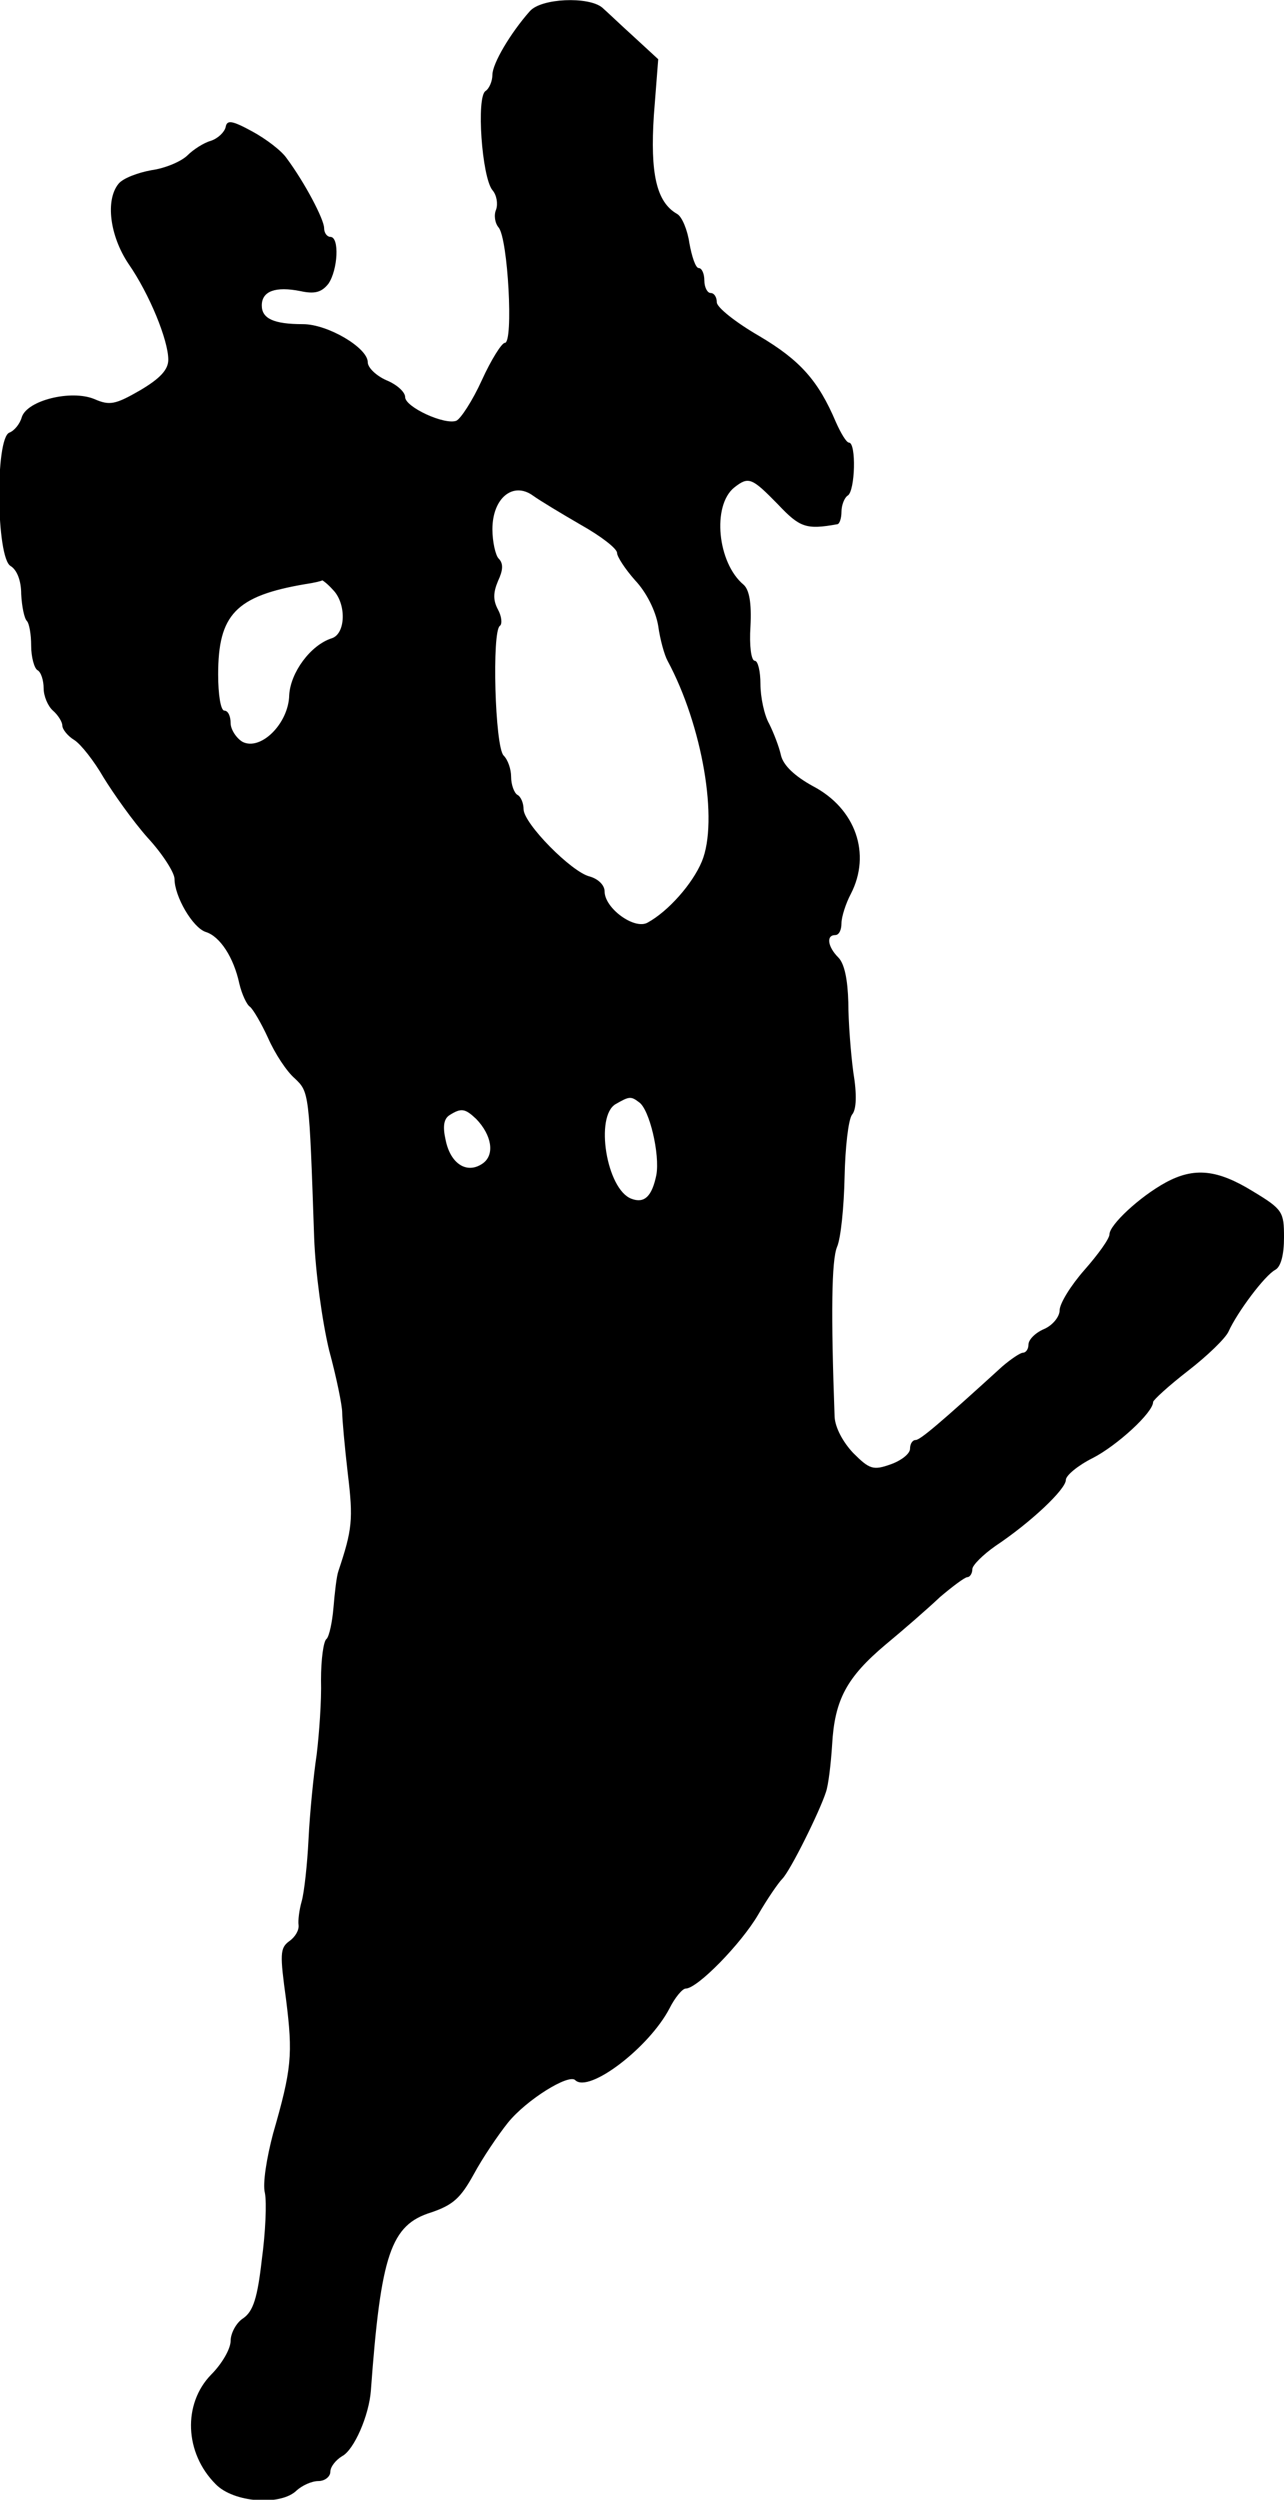 <?xml version="1.0" standalone="no"?>
<!DOCTYPE svg PUBLIC "-//W3C//DTD SVG 20010904//EN"
 "http://www.w3.org/TR/2001/REC-SVG-20010904/DTD/svg10.dtd">
<svg version="1.0" xmlns="http://www.w3.org/2000/svg"
 width="206pt" height="401pt" viewBox="0 0 206 401"
 preserveAspectRatio="xMidYMid meet">
<g transform="translate(0,401) scale(0.1,-0.1)"
fill="#000000" stroke="none">
<path d="M850 3992 c-31 -35 -60 -84 -60 -102 0 -10 -5 -22 -11 -26 -15 -9 -6
-138 11 -159 7 -8 9 -22 6 -31 -4 -9 -2 -22 4 -29 15 -18 24 -185 10 -185 -5
0 -22 -27 -37 -60 -15 -33 -34 -62 -41 -65 -19 -7 -82 22 -82 38 0 8 -13 20
-30 27 -16 7 -30 20 -30 29 0 23 -64 61 -104 61 -47 0 -66 9 -66 30 0 23 22
31 62 23 23 -5 34 -2 45 12 15 22 18 75 3 75 -5 0 -10 6 -10 14 0 14 -31 73
-60 112 -8 12 -33 31 -55 43 -33 18 -41 19 -43 7 -2 -8 -12 -18 -24 -22 -11
-3 -28 -14 -37 -23 -10 -10 -36 -21 -58 -24 -22 -4 -46 -13 -53 -22 -21 -26
-14 -83 16 -128 34 -49 64 -123 64 -154 0 -16 -13 -30 -45 -49 -40 -23 -49
-25 -74 -14 -37 15 -107 -2 -116 -29 -3 -11 -12 -22 -20 -25 -23 -9 -21 -201
2 -214 10 -6 17 -23 17 -45 1 -20 5 -39 9 -43 4 -4 7 -22 7 -40 0 -18 5 -36
10 -39 6 -3 10 -17 10 -29 0 -13 7 -29 15 -36 8 -7 15 -18 15 -24 0 -6 9 -17
19 -23 11 -7 32 -34 47 -60 16 -26 47 -70 71 -97 24 -26 43 -56 43 -66 0 -28
29 -78 50 -85 23 -7 45 -41 54 -83 4 -17 12 -34 17 -37 5 -4 18 -26 29 -50 11
-25 30 -54 43 -65 23 -22 23 -22 31 -255 2 -56 13 -135 24 -181 12 -44 21 -89
21 -100 0 -10 4 -55 9 -98 9 -74 7 -90 -15 -156 -3 -8 -6 -35 -8 -59 -2 -24
-7 -46 -11 -50 -5 -3 -9 -33 -9 -66 1 -33 -3 -87 -7 -120 -5 -33 -11 -94 -13
-135 -2 -41 -7 -86 -11 -100 -4 -14 -6 -31 -5 -38 1 -8 -5 -19 -15 -26 -15
-11 -15 -21 -5 -94 11 -88 9 -111 -21 -215 -10 -38 -17 -80 -13 -95 3 -15 1
-63 -5 -107 -7 -62 -14 -83 -30 -94 -11 -7 -20 -24 -20 -36 0 -13 -14 -37 -31
-54 -46 -47 -43 -126 7 -176 29 -30 105 -35 130 -10 9 8 24 15 35 15 10 0 19
7 19 15 0 8 9 19 19 25 19 10 43 65 46 105 16 219 32 266 97 286 35 12 47 23
68 61 14 26 39 63 55 83 30 37 98 79 108 68 22 -21 118 52 151 115 9 18 21 32
26 32 19 0 89 72 116 118 15 26 33 52 39 58 13 13 60 108 70 139 4 11 8 45 10
76 4 72 23 108 86 161 29 24 68 58 87 76 20 17 40 32 44 32 4 0 8 6 8 13 0 6
17 23 37 37 57 38 113 91 113 106 0 7 19 23 43 35 39 20 97 73 97 90 0 3 25
26 56 50 31 24 60 52 65 63 14 31 58 90 75 99 9 5 14 24 14 52 0 41 -2 45 -50
74 -57 35 -94 39 -140 14 -42 -23 -90 -68 -90 -83 0 -7 -18 -32 -40 -57 -22
-25 -40 -54 -40 -65 0 -10 -11 -24 -25 -30 -14 -6 -25 -17 -25 -25 0 -7 -4
-13 -9 -13 -4 0 -19 -10 -33 -22 -102 -93 -132 -118 -139 -118 -5 0 -9 -6 -9
-14 0 -8 -14 -19 -31 -25 -28 -10 -34 -8 -60 18 -17 18 -29 41 -30 58 -6 165
-5 252 4 273 6 14 11 64 12 112 1 47 6 92 12 100 7 8 8 32 2 68 -4 30 -8 81
-8 112 -1 36 -6 62 -16 72 -17 17 -20 36 -5 36 6 0 10 8 10 19 0 10 7 32 15
47 33 64 8 137 -61 173 -29 16 -47 33 -51 49 -3 14 -12 37 -19 51 -8 14 -14
43 -14 64 0 20 -4 37 -9 37 -6 0 -9 25 -7 55 2 38 -2 59 -11 67 -42 35 -51
127 -15 156 23 18 28 16 70 -27 35 -37 45 -41 95 -32 4 0 7 10 7 20 0 11 5 23
10 26 12 7 14 85 2 85 -4 0 -13 15 -21 33 -28 66 -57 99 -123 138 -38 22 -68
46 -68 54 0 8 -4 15 -10 15 -5 0 -10 9 -10 20 0 11 -4 20 -9 20 -5 0 -11 18
-15 40 -3 21 -12 43 -20 47 -33 19 -43 65 -37 158 l7 90 -38 35 c-21 19 -44
41 -52 48 -22 18 -98 15 -116 -6z m82 -824 c32 -18 58 -38 58 -45 0 -6 13 -26
29 -44 18 -19 33 -49 37 -73 3 -22 10 -47 15 -56 56 -104 82 -257 55 -322 -15
-36 -54 -80 -87 -98 -21 -12 -69 23 -69 50 0 10 -10 20 -24 24 -29 7 -106 85
-106 108 0 9 -4 20 -10 23 -5 3 -10 16 -10 29 0 12 -5 27 -12 34 -14 14 -19
200 -6 208 4 3 3 15 -3 26 -8 15 -8 27 0 46 8 17 9 28 1 36 -5 5 -10 27 -10
47 0 50 33 77 65 54 11 -8 46 -29 77 -47z m-398 -104 c22 -22 21 -71 -2 -78
-34 -11 -66 -55 -68 -91 -1 -46 -46 -90 -75 -75 -10 6 -19 20 -19 30 0 11 -4
20 -10 20 -6 0 -10 26 -10 58 0 96 28 126 140 145 14 2 26 5 27 6 1 0 9 -6 17
-15z m491 -822 c17 -11 34 -84 28 -117 -7 -34 -19 -46 -40 -38 -40 15 -59 133
-25 152 21 12 24 13 37 3z m-261 -27 c25 -26 30 -57 11 -71 -25 -18 -52 -2
-60 37 -5 22 -3 34 6 40 19 12 25 11 43 -6z"/>
</g>
</svg>

